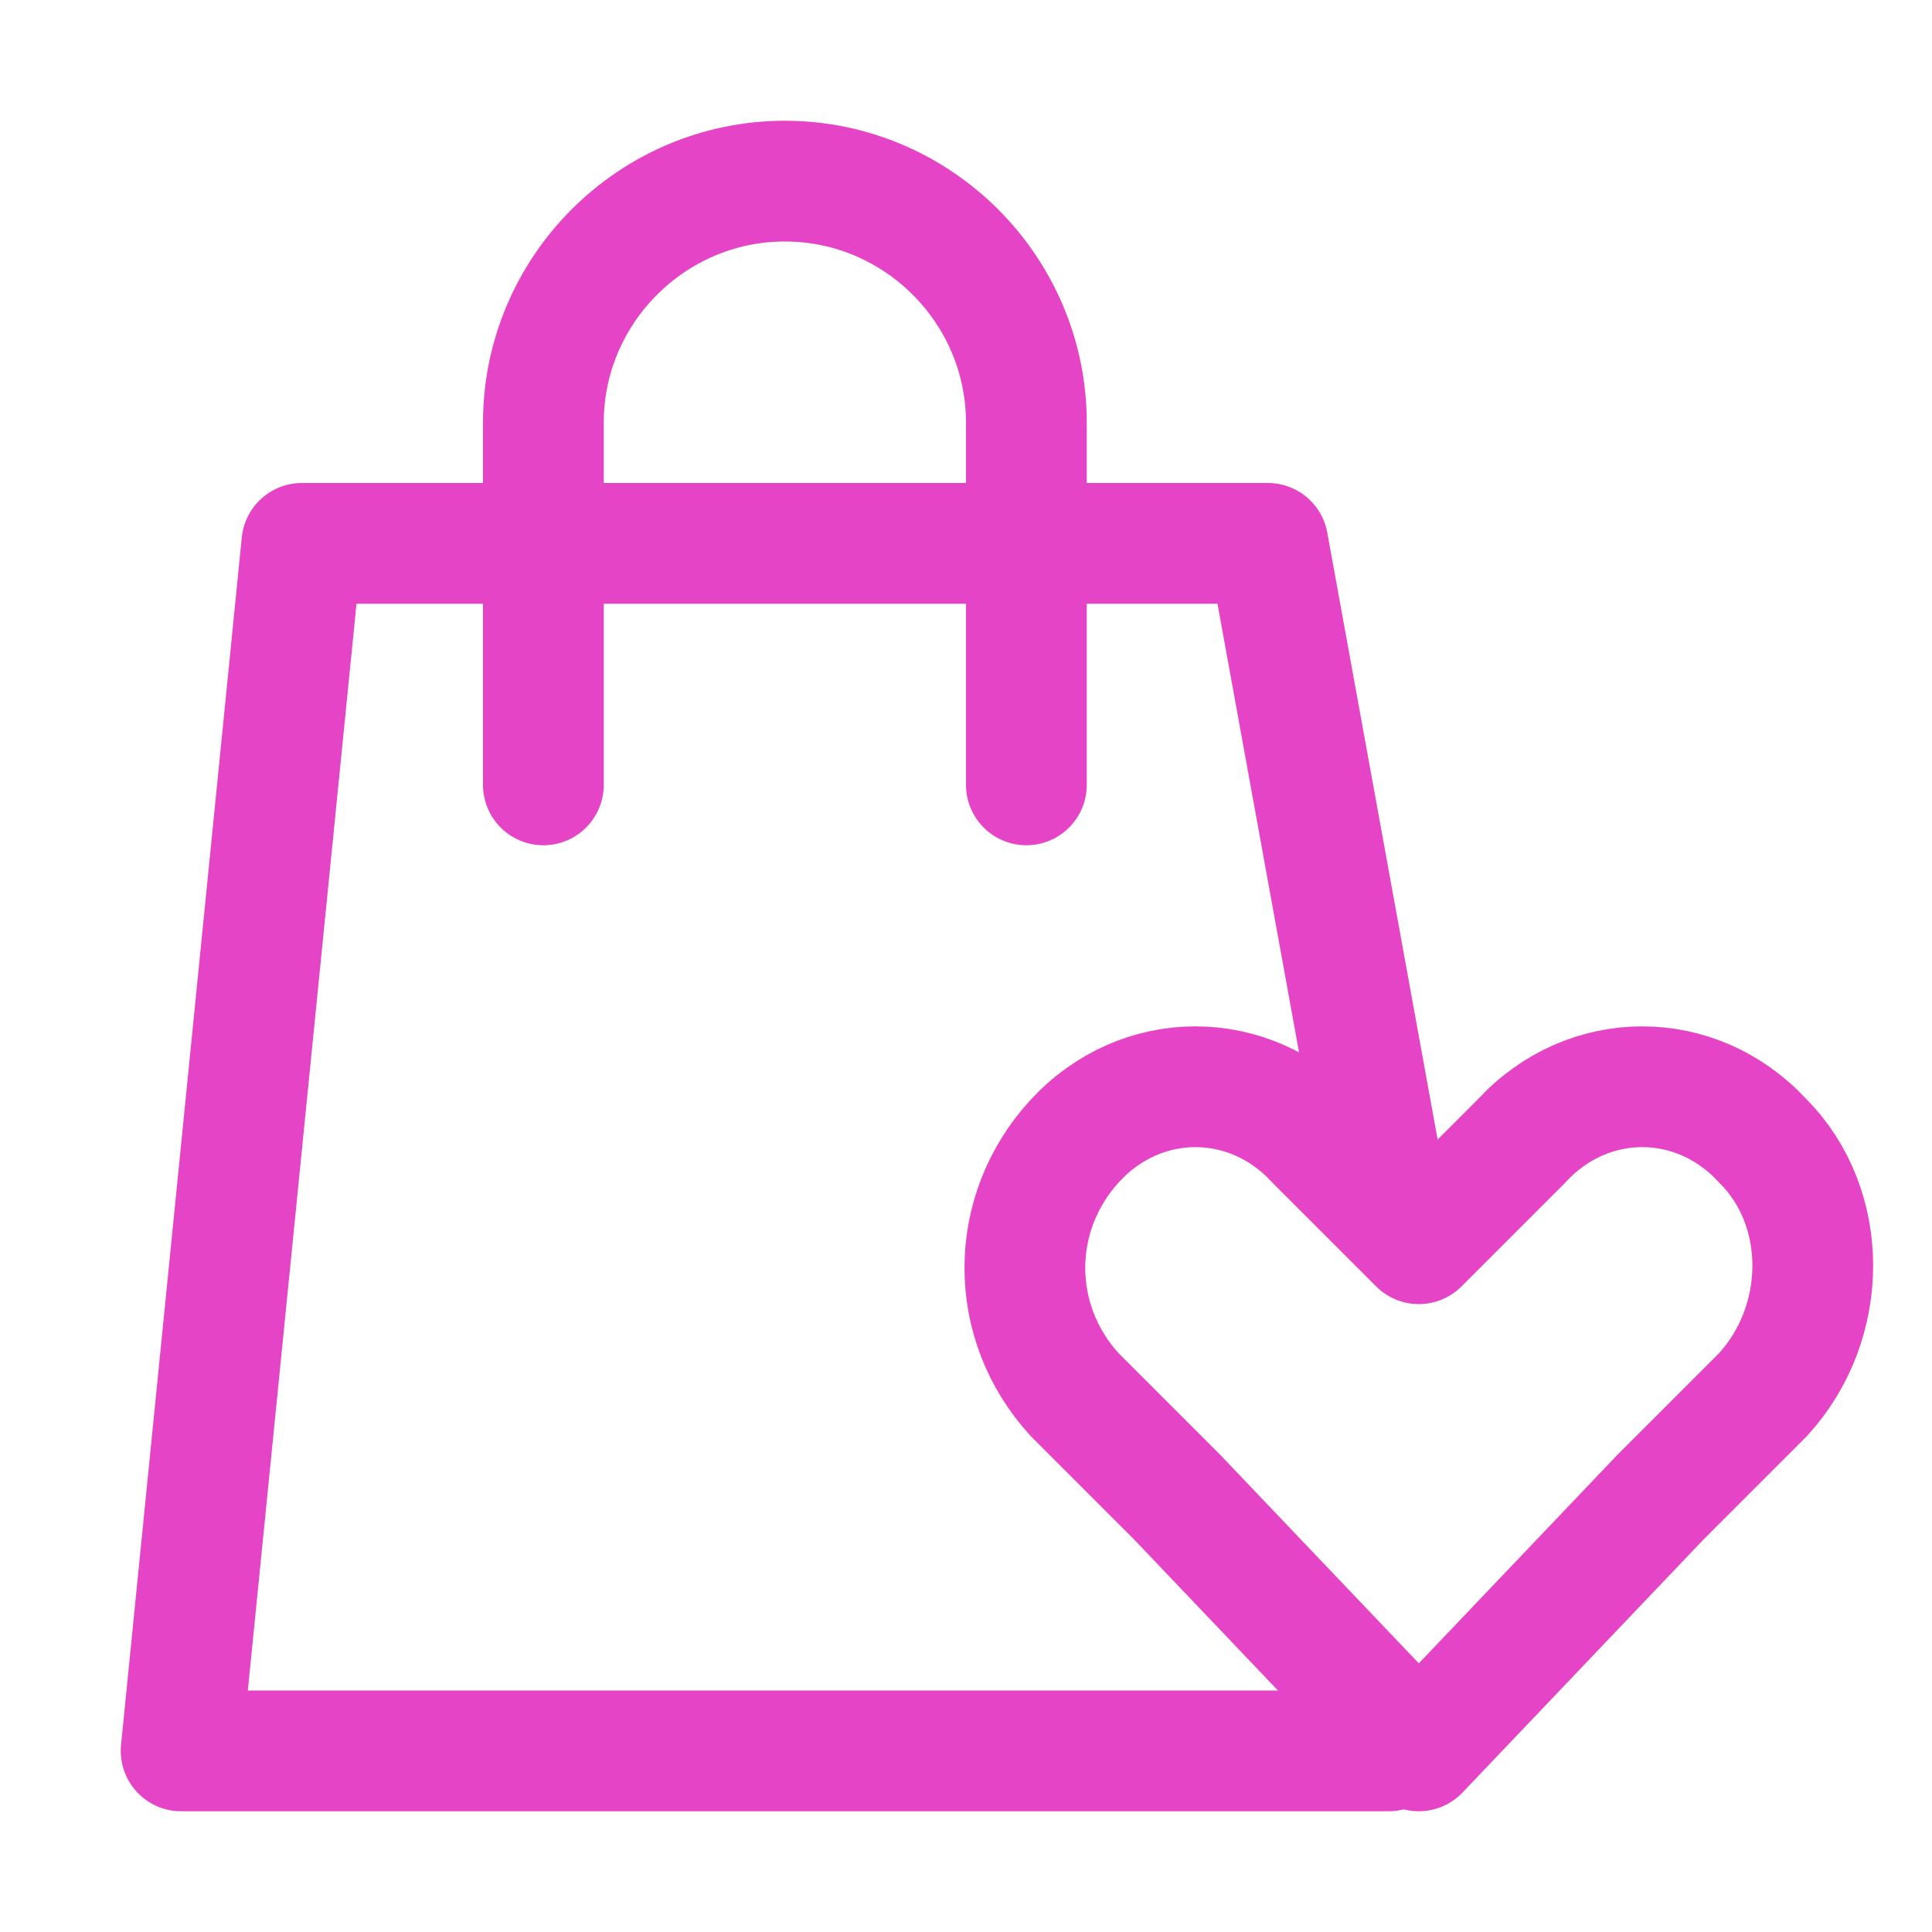 <!DOCTYPE svg PUBLIC "-//W3C//DTD SVG 1.1//EN" "http://www.w3.org/Graphics/SVG/1.1/DTD/svg11.dtd">
<!-- Uploaded to: SVG Repo, www.svgrepo.com, Transformed by: SVG Repo Mixer Tools -->
<svg version="1.1" id="Icons" xmlns="http://www.w3.org/2000/svg" xmlns:xlink="http://www.w3.org/1999/xlink" viewBox="0 0 32 32" xml:space="preserve" width="800px" height="800px" fill="#000000">
<g id="SVGRepo_bgCarrier" stroke-width="0"/>
<g id="SVGRepo_tracerCarrier" stroke-linecap="round" stroke-linejoin="round"/>
<g id="SVGRepo_iconCarrier"> <style type="text/css"> .st0{fill:none;stroke:#e644c6;stroke-width:2;stroke-linecap:round;stroke-linejoin:round;stroke-miterlimit:10;} .st1{fill:none;stroke:#e644c6;stroke-width:2;stroke-linecap:round;stroke-linejoin:round;stroke-miterlimit:10;stroke-dasharray:3;} .st2{fill:none;stroke:#e644c6;stroke-width:2;stroke-linejoin:round;stroke-miterlimit:10;} .st3{fill:none;} </style> <path class="st0" d="M29.2,18.9c-1.1-1.2-2.9-1.2-4,0l-1.7,1.7l-1.7-1.7c-1.1-1.2-2.9-1.2-4,0c-1.1,1.2-1.1,3,0,4.2l1.7,1.7l4,4.2 l4-4.2l1.7-1.7C30.3,21.9,30.3,20,29.2,18.9z"/> <path class="st0" d="M9,13V7c0-2.2,1.8-4,4-4h0c2.2,0,4,1.8,4,4v6"/> <polyline class="st0" points="23,29 3,29 5,9 21,9 23,20 "/> <rect x="-288" y="-144" class="st3" width="536" height="680"/> </g>
</svg>